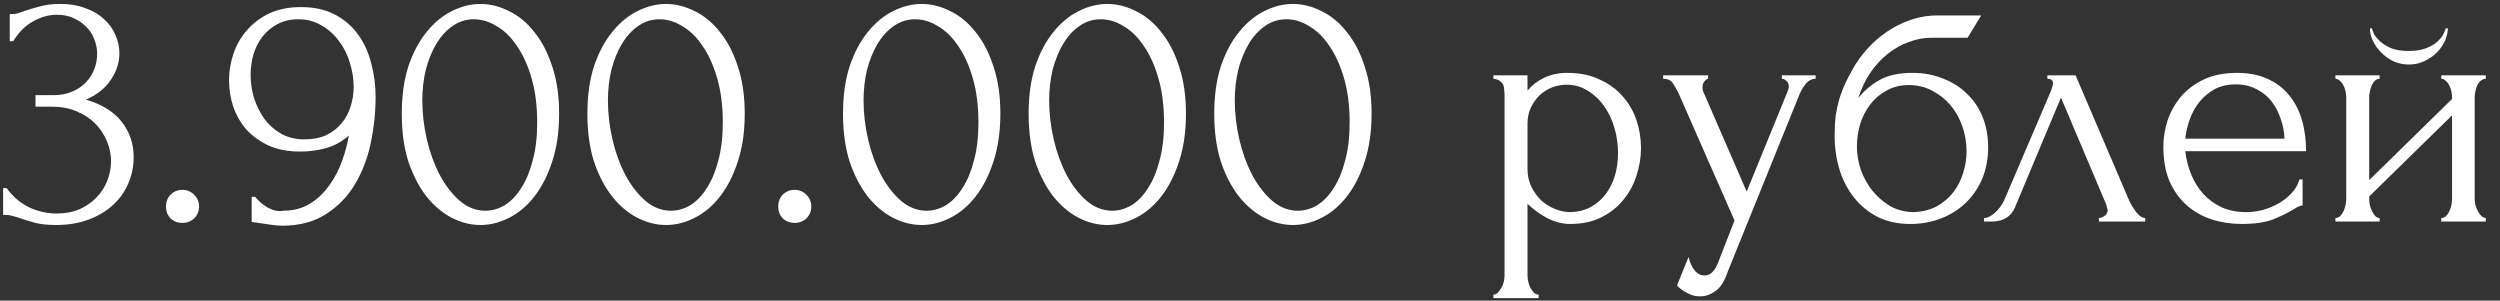 <?xml version="1.0" encoding="UTF-8"?> <svg xmlns="http://www.w3.org/2000/svg" width="158" height="19" viewBox="0 0 158 19" fill="none"><rect x="0" y="0" width="158" height="19" fill="#333333" stroke="none"/><path d="M0.616 0.888H0.814C0.931 0.888 1.056 0.866 1.188 0.822C1.32 0.778 1.467 0.727 1.628 0.668C1.877 0.58 2.178 0.492 2.53 0.404C2.882 0.301 3.315 0.25 3.828 0.25C4.415 0.25 4.935 0.338 5.39 0.514C5.859 0.675 6.248 0.903 6.556 1.196C6.879 1.475 7.121 1.805 7.282 2.186C7.458 2.567 7.546 2.963 7.546 3.374C7.546 3.946 7.37 4.496 7.018 5.024C6.681 5.552 6.153 5.977 5.434 6.3C6.446 6.593 7.201 7.063 7.7 7.708C8.199 8.353 8.448 9.087 8.448 9.908C8.448 10.524 8.331 11.096 8.096 11.624C7.876 12.137 7.546 12.592 7.106 12.988C6.681 13.369 6.167 13.67 5.566 13.89C4.965 14.11 4.29 14.22 3.542 14.22C2.985 14.22 2.523 14.169 2.156 14.066C1.789 13.963 1.481 13.868 1.232 13.78C1.071 13.721 0.924 13.677 0.792 13.648C0.66 13.604 0.528 13.582 0.396 13.582H0.198V11.888H0.418C0.799 12.416 1.269 12.819 1.826 13.098C2.398 13.362 2.985 13.494 3.586 13.494C4.114 13.494 4.591 13.406 5.016 13.23C5.441 13.039 5.801 12.79 6.094 12.482C6.402 12.174 6.629 11.822 6.776 11.426C6.937 11.03 7.018 10.619 7.018 10.194C7.018 9.754 6.93 9.329 6.754 8.918C6.578 8.493 6.329 8.119 6.006 7.796C5.683 7.473 5.287 7.217 4.818 7.026C4.363 6.835 3.843 6.74 3.256 6.74H2.244V6.014H3.366C3.821 6.014 4.217 5.941 4.554 5.794C4.906 5.647 5.199 5.449 5.434 5.2C5.669 4.951 5.845 4.672 5.962 4.364C6.079 4.056 6.138 3.733 6.138 3.396C6.138 3.088 6.079 2.787 5.962 2.494C5.859 2.201 5.698 1.944 5.478 1.724C5.258 1.489 4.987 1.299 4.664 1.152C4.356 1.005 3.997 0.932 3.586 0.932C3.087 0.932 2.589 1.071 2.09 1.35C1.591 1.629 1.173 2.047 0.836 2.604H0.616V0.888ZM10.49 13.054C10.49 12.761 10.585 12.511 10.776 12.306C10.981 12.101 11.23 11.998 11.524 11.998C11.817 11.998 12.066 12.101 12.272 12.306C12.477 12.511 12.58 12.761 12.58 13.054C12.58 13.347 12.477 13.597 12.272 13.802C12.066 13.993 11.817 14.088 11.524 14.088C11.23 14.088 10.981 13.993 10.776 13.802C10.585 13.597 10.49 13.347 10.49 13.054ZM19.227 8.808C19.756 8.808 20.218 8.72 20.613 8.544C21.009 8.353 21.332 8.104 21.581 7.796C21.846 7.488 22.036 7.136 22.154 6.74C22.285 6.344 22.352 5.933 22.352 5.508C22.352 4.995 22.271 4.481 22.11 3.968C21.963 3.455 21.735 3 21.427 2.604C21.134 2.193 20.767 1.863 20.328 1.614C19.902 1.35 19.411 1.218 18.854 1.218C18.355 1.218 17.915 1.321 17.534 1.526C17.167 1.717 16.852 1.981 16.587 2.318C16.338 2.641 16.148 3.015 16.015 3.44C15.898 3.865 15.839 4.298 15.839 4.738C15.839 5.237 15.913 5.728 16.059 6.212C16.221 6.696 16.441 7.136 16.72 7.532C17.013 7.913 17.365 8.221 17.776 8.456C18.201 8.691 18.685 8.808 19.227 8.808ZM16.125 12.438C16.36 12.731 16.639 12.966 16.962 13.142C17.299 13.318 17.614 13.377 17.907 13.318C18.538 13.318 19.096 13.171 19.579 12.878C20.064 12.585 20.474 12.196 20.811 11.712C21.163 11.228 21.435 10.707 21.625 10.15C21.831 9.578 21.97 9.05 22.044 8.566C21.618 8.947 21.142 9.211 20.613 9.358C20.1 9.505 19.55 9.578 18.963 9.578C18.215 9.578 17.555 9.453 16.983 9.204C16.426 8.94 15.957 8.603 15.575 8.192C15.209 7.767 14.93 7.283 14.739 6.74C14.563 6.197 14.476 5.64 14.476 5.068C14.476 4.496 14.571 3.931 14.761 3.374C14.952 2.817 15.238 2.325 15.62 1.9C16.001 1.46 16.47 1.108 17.027 0.844C17.599 0.58 18.259 0.448 19.008 0.448C19.843 0.448 20.555 0.602 21.142 0.91C21.743 1.218 22.234 1.636 22.616 2.164C22.997 2.677 23.276 3.279 23.451 3.968C23.642 4.657 23.738 5.376 23.738 6.124C23.738 7.092 23.635 8.067 23.43 9.05C23.224 10.018 22.887 10.891 22.418 11.668C21.963 12.431 21.354 13.054 20.591 13.538C19.843 14.022 18.927 14.264 17.841 14.264C17.636 14.264 17.38 14.242 17.072 14.198C16.764 14.154 16.521 14.117 16.346 14.088C16.243 14.073 16.133 14.059 16.015 14.044C15.913 14.029 15.876 14.022 15.905 14.022V12.438H16.125ZM25.392 7.18C25.392 6.051 25.532 5.053 25.81 4.188C26.104 3.323 26.485 2.604 26.954 2.032C27.424 1.445 27.951 1.005 28.538 0.712C29.14 0.404 29.748 0.25 30.364 0.25C30.98 0.25 31.589 0.404 32.19 0.712C32.791 1.005 33.319 1.445 33.774 2.032C34.243 2.604 34.617 3.323 34.896 4.188C35.19 5.053 35.336 6.051 35.336 7.18C35.336 8.324 35.19 9.336 34.896 10.216C34.617 11.081 34.243 11.815 33.774 12.416C33.319 13.003 32.791 13.45 32.19 13.758C31.589 14.066 30.98 14.22 30.364 14.22C29.748 14.22 29.14 14.066 28.538 13.758C27.951 13.45 27.424 13.003 26.954 12.416C26.485 11.815 26.104 11.081 25.81 10.216C25.532 9.336 25.392 8.324 25.392 7.18ZM33.95 7.752C33.95 6.696 33.833 5.765 33.598 4.958C33.364 4.137 33.056 3.455 32.674 2.912C32.307 2.355 31.882 1.937 31.398 1.658C30.929 1.365 30.445 1.218 29.946 1.218C29.448 1.218 28.993 1.365 28.582 1.658C28.186 1.937 27.849 2.311 27.57 2.78C27.291 3.249 27.072 3.792 26.91 4.408C26.764 5.024 26.69 5.669 26.69 6.344C26.69 7.151 26.785 7.972 26.976 8.808C27.167 9.629 27.438 10.377 27.79 11.052C28.142 11.712 28.56 12.255 29.044 12.68C29.543 13.105 30.085 13.318 30.672 13.318C31.098 13.318 31.508 13.201 31.904 12.966C32.3 12.717 32.645 12.357 32.938 11.888C33.246 11.419 33.488 10.839 33.664 10.15C33.855 9.461 33.95 8.661 33.95 7.752ZM37.123 7.18C37.123 6.051 37.262 5.053 37.541 4.188C37.834 3.323 38.215 2.604 38.685 2.032C39.154 1.445 39.682 1.005 40.269 0.712C40.87 0.404 41.479 0.25 42.095 0.25C42.711 0.25 43.319 0.404 43.921 0.712C44.522 1.005 45.05 1.445 45.505 2.032C45.974 2.604 46.348 3.323 46.627 4.188C46.92 5.053 47.067 6.051 47.067 7.18C47.067 8.324 46.92 9.336 46.627 10.216C46.348 11.081 45.974 11.815 45.505 12.416C45.05 13.003 44.522 13.45 43.921 13.758C43.319 14.066 42.711 14.22 42.095 14.22C41.479 14.22 40.87 14.066 40.269 13.758C39.682 13.45 39.154 13.003 38.685 12.416C38.215 11.815 37.834 11.081 37.541 10.216C37.262 9.336 37.123 8.324 37.123 7.18ZM45.681 7.752C45.681 6.696 45.563 5.765 45.329 4.958C45.094 4.137 44.786 3.455 44.405 2.912C44.038 2.355 43.613 1.937 43.129 1.658C42.659 1.365 42.175 1.218 41.677 1.218C41.178 1.218 40.723 1.365 40.313 1.658C39.917 1.937 39.579 2.311 39.301 2.78C39.022 3.249 38.802 3.792 38.641 4.408C38.494 5.024 38.421 5.669 38.421 6.344C38.421 7.151 38.516 7.972 38.707 8.808C38.897 9.629 39.169 10.377 39.521 11.052C39.873 11.712 40.291 12.255 40.775 12.68C41.273 13.105 41.816 13.318 42.403 13.318C42.828 13.318 43.239 13.201 43.635 12.966C44.031 12.717 44.375 12.357 44.669 11.888C44.977 11.419 45.219 10.839 45.395 10.15C45.585 9.461 45.681 8.661 45.681 7.752ZM49.183 13.054C49.183 12.761 49.278 12.511 49.469 12.306C49.674 12.101 49.924 11.998 50.217 11.998C50.51 11.998 50.76 12.101 50.965 12.306C51.17 12.511 51.273 12.761 51.273 13.054C51.273 13.347 51.17 13.597 50.965 13.802C50.76 13.993 50.51 14.088 50.217 14.088C49.924 14.088 49.674 13.993 49.469 13.802C49.278 13.597 49.183 13.347 49.183 13.054ZM53.279 7.18C53.279 6.051 53.418 5.053 53.697 4.188C53.99 3.323 54.371 2.604 54.841 2.032C55.31 1.445 55.838 1.005 56.425 0.712C57.026 0.404 57.635 0.25 58.251 0.25C58.867 0.25 59.475 0.404 60.077 0.712C60.678 1.005 61.206 1.445 61.661 2.032C62.13 2.604 62.504 3.323 62.783 4.188C63.076 5.053 63.223 6.051 63.223 7.18C63.223 8.324 63.076 9.336 62.783 10.216C62.504 11.081 62.13 11.815 61.661 12.416C61.206 13.003 60.678 13.45 60.077 13.758C59.475 14.066 58.867 14.22 58.251 14.22C57.635 14.22 57.026 14.066 56.425 13.758C55.838 13.45 55.31 13.003 54.841 12.416C54.371 11.815 53.99 11.081 53.697 10.216C53.418 9.336 53.279 8.324 53.279 7.18ZM61.837 7.752C61.837 6.696 61.719 5.765 61.485 4.958C61.25 4.137 60.942 3.455 60.561 2.912C60.194 2.355 59.769 1.937 59.285 1.658C58.816 1.365 58.331 1.218 57.833 1.218C57.334 1.218 56.88 1.365 56.469 1.658C56.073 1.937 55.736 2.311 55.457 2.78C55.178 3.249 54.958 3.792 54.797 4.408C54.65 5.024 54.577 5.669 54.577 6.344C54.577 7.151 54.672 7.972 54.863 8.808C55.053 9.629 55.325 10.377 55.677 11.052C56.029 11.712 56.447 12.255 56.931 12.68C57.429 13.105 57.972 13.318 58.559 13.318C58.984 13.318 59.395 13.201 59.791 12.966C60.187 12.717 60.532 12.357 60.825 11.888C61.133 11.419 61.375 10.839 61.551 10.15C61.742 9.461 61.837 8.661 61.837 7.752ZM65.009 7.18C65.009 6.051 65.149 5.053 65.427 4.188C65.721 3.323 66.102 2.604 66.571 2.032C67.041 1.445 67.569 1.005 68.155 0.712C68.757 0.404 69.365 0.25 69.981 0.25C70.597 0.25 71.206 0.404 71.807 0.712C72.409 1.005 72.937 1.445 73.391 2.032C73.861 2.604 74.235 3.323 74.513 4.188C74.807 5.053 74.953 6.051 74.953 7.18C74.953 8.324 74.807 9.336 74.513 10.216C74.235 11.081 73.861 11.815 73.391 12.416C72.937 13.003 72.409 13.45 71.807 13.758C71.206 14.066 70.597 14.22 69.981 14.22C69.365 14.22 68.757 14.066 68.155 13.758C67.569 13.45 67.041 13.003 66.571 12.416C66.102 11.815 65.721 11.081 65.427 10.216C65.149 9.336 65.009 8.324 65.009 7.18ZM73.567 7.752C73.567 6.696 73.45 5.765 73.215 4.958C72.981 4.137 72.673 3.455 72.291 2.912C71.925 2.355 71.499 1.937 71.015 1.658C70.546 1.365 70.062 1.218 69.563 1.218C69.065 1.218 68.61 1.365 68.199 1.658C67.803 1.937 67.466 2.311 67.187 2.78C66.909 3.249 66.689 3.792 66.527 4.408C66.381 5.024 66.307 5.669 66.307 6.344C66.307 7.151 66.403 7.972 66.593 8.808C66.784 9.629 67.055 10.377 67.407 11.052C67.759 11.712 68.177 12.255 68.661 12.68C69.16 13.105 69.703 13.318 70.289 13.318C70.715 13.318 71.125 13.201 71.521 12.966C71.917 12.717 72.262 12.357 72.555 11.888C72.863 11.419 73.105 10.839 73.281 10.15C73.472 9.461 73.567 8.661 73.567 7.752ZM76.74 7.18C76.74 6.051 76.879 5.053 77.158 4.188C77.451 3.323 77.832 2.604 78.302 2.032C78.771 1.445 79.299 1.005 79.886 0.712C80.487 0.404 81.096 0.25 81.712 0.25C82.328 0.25 82.936 0.404 83.538 0.712C84.139 1.005 84.667 1.445 85.122 2.032C85.591 2.604 85.965 3.323 86.244 4.188C86.537 5.053 86.684 6.051 86.684 7.18C86.684 8.324 86.537 9.336 86.244 10.216C85.965 11.081 85.591 11.815 85.122 12.416C84.667 13.003 84.139 13.45 83.538 13.758C82.936 14.066 82.328 14.22 81.712 14.22C81.096 14.22 80.487 14.066 79.886 13.758C79.299 13.45 78.771 13.003 78.302 12.416C77.832 11.815 77.451 11.081 77.158 10.216C76.879 9.336 76.74 8.324 76.74 7.18ZM85.298 7.752C85.298 6.696 85.18 5.765 84.946 4.958C84.711 4.137 84.403 3.455 84.022 2.912C83.655 2.355 83.23 1.937 82.746 1.658C82.276 1.365 81.792 1.218 81.294 1.218C80.795 1.218 80.34 1.365 79.93 1.658C79.534 1.937 79.196 2.311 78.918 2.78C78.639 3.249 78.419 3.792 78.258 4.408C78.111 5.024 78.038 5.669 78.038 6.344C78.038 7.151 78.133 7.972 78.324 8.808C78.514 9.629 78.786 10.377 79.138 11.052C79.49 11.712 79.908 12.255 80.392 12.68C80.89 13.105 81.433 13.318 82.02 13.318C82.445 13.318 82.856 13.201 83.252 12.966C83.648 12.717 83.992 12.357 84.286 11.888C84.594 11.419 84.836 10.839 85.012 10.15C85.202 9.461 85.298 8.661 85.298 7.752ZM99.047 4.606C99.839 4.606 100.521 4.745 101.093 5.024C101.68 5.288 102.164 5.64 102.545 6.08C102.941 6.52 103.234 7.026 103.425 7.598C103.616 8.17 103.711 8.757 103.711 9.358C103.711 9.945 103.616 10.524 103.425 11.096C103.249 11.668 102.97 12.181 102.589 12.636C102.222 13.091 101.76 13.457 101.203 13.736C100.646 14.015 99.986 14.154 99.223 14.154C98.768 14.154 98.299 14.037 97.815 13.802C97.346 13.553 96.92 13.245 96.539 12.878V17.41C96.539 17.527 96.554 17.652 96.583 17.784C96.612 17.931 96.656 18.063 96.715 18.18C96.788 18.297 96.862 18.4 96.935 18.488C97.023 18.576 97.126 18.62 97.243 18.62V18.84H94.383V18.62C94.486 18.62 94.581 18.576 94.669 18.488C94.757 18.4 94.83 18.297 94.889 18.18C94.962 18.063 95.014 17.931 95.043 17.784C95.072 17.652 95.087 17.527 95.087 17.41V6.058C95.087 5.926 95.08 5.801 95.065 5.684C95.065 5.552 95.043 5.442 94.999 5.354C94.955 5.251 94.882 5.171 94.779 5.112C94.691 5.039 94.559 4.995 94.383 4.98V4.76H96.539V5.728C96.832 5.376 97.184 5.105 97.595 4.914C98.02 4.709 98.504 4.606 99.047 4.606ZM99.245 13.406C99.758 13.391 100.206 13.274 100.587 13.054C100.968 12.834 101.284 12.548 101.533 12.196C101.782 11.844 101.966 11.455 102.083 11.03C102.2 10.59 102.259 10.135 102.259 9.666C102.259 9.138 102.186 8.617 102.039 8.104C101.892 7.591 101.68 7.136 101.401 6.74C101.122 6.329 100.778 5.999 100.367 5.75C99.971 5.486 99.516 5.354 99.003 5.354C98.695 5.354 98.387 5.413 98.079 5.53C97.786 5.647 97.522 5.816 97.287 6.036C97.067 6.256 96.884 6.52 96.737 6.828C96.605 7.121 96.539 7.451 96.539 7.818V10.7C96.539 11.096 96.62 11.463 96.781 11.8C96.942 12.123 97.148 12.409 97.397 12.658C97.661 12.893 97.954 13.076 98.277 13.208C98.6 13.34 98.922 13.406 99.245 13.406ZM109.203 17.146C108.998 17.762 108.734 18.18 108.411 18.4C108.103 18.62 107.781 18.73 107.443 18.73C107.223 18.73 107.025 18.693 106.849 18.62C106.673 18.547 106.519 18.466 106.387 18.378C106.255 18.29 106.153 18.209 106.079 18.136C106.021 18.063 105.991 18.026 105.991 18.026L106.717 16.244C106.776 16.479 106.849 16.677 106.937 16.838C107.011 16.985 107.113 17.117 107.245 17.234C107.377 17.351 107.539 17.41 107.729 17.41C108.081 17.41 108.36 17.153 108.565 16.64L109.621 13.934L106.101 5.926C105.984 5.677 105.859 5.457 105.727 5.266C105.61 5.075 105.405 4.98 105.111 4.98V4.76H107.949V4.98C107.891 4.98 107.817 5.031 107.729 5.134C107.641 5.237 107.597 5.369 107.597 5.53C107.597 5.647 107.627 5.765 107.685 5.882L110.391 12.108L112.987 5.75C113.031 5.647 113.053 5.552 113.053 5.464C113.053 5.317 113.002 5.2 112.899 5.112C112.811 5.024 112.716 4.98 112.613 4.98V4.76H114.747V4.98C114.513 4.98 114.307 5.083 114.131 5.288C113.97 5.479 113.838 5.699 113.735 5.948L109.203 17.146ZM120.855 4.606C121.589 4.606 122.249 4.731 122.835 4.98C123.437 5.215 123.943 5.545 124.353 5.97C124.779 6.381 125.101 6.872 125.321 7.444C125.541 8.016 125.651 8.639 125.651 9.314C125.651 10.033 125.527 10.693 125.277 11.294C125.028 11.881 124.683 12.387 124.243 12.812C123.803 13.237 123.283 13.567 122.681 13.802C122.08 14.037 121.427 14.154 120.723 14.154C119.975 14.154 119.308 14.015 118.721 13.736C118.135 13.443 117.636 13.047 117.225 12.548C116.815 12.049 116.499 11.463 116.279 10.788C116.059 10.099 115.949 9.358 115.949 8.566C115.949 8.111 115.971 7.693 116.015 7.312C116.074 6.931 116.155 6.564 116.257 6.212C116.375 5.845 116.514 5.493 116.675 5.156C116.837 4.819 117.027 4.467 117.247 4.1C117.863 3.132 118.633 2.369 119.557 1.812C120.496 1.255 121.449 0.976 122.417 0.976H125.211L124.353 2.384H122.065C121.596 2.384 121.127 2.472 120.657 2.648C120.188 2.809 119.741 3.059 119.315 3.396C118.905 3.719 118.538 4.115 118.215 4.584C117.893 5.053 117.636 5.589 117.445 6.19C117.841 5.706 118.296 5.325 118.809 5.046C119.337 4.753 120.019 4.606 120.855 4.606ZM120.987 13.406C121.53 13.377 122.007 13.252 122.417 13.032C122.828 12.797 123.173 12.504 123.451 12.152C123.73 11.785 123.935 11.382 124.067 10.942C124.214 10.487 124.287 10.025 124.287 9.556C124.287 9.013 124.199 8.493 124.023 7.994C123.847 7.481 123.598 7.033 123.275 6.652C122.953 6.271 122.564 5.963 122.109 5.728C121.669 5.493 121.178 5.376 120.635 5.376C120.107 5.376 119.638 5.493 119.227 5.728C118.817 5.948 118.472 6.241 118.193 6.608C117.915 6.975 117.702 7.393 117.555 7.862C117.423 8.331 117.357 8.801 117.357 9.27C117.357 9.739 117.438 10.223 117.599 10.722C117.775 11.206 118.017 11.646 118.325 12.042C118.648 12.438 119.029 12.768 119.469 13.032C119.924 13.281 120.43 13.406 120.987 13.406ZM132.651 13.78C132.753 13.78 132.871 13.736 133.003 13.648C133.135 13.56 133.201 13.435 133.201 13.274C133.201 13.245 133.186 13.186 133.157 13.098C133.142 12.995 133.105 12.885 133.047 12.768L130.253 6.168L127.349 13.098C127.099 13.699 126.608 14 125.875 14H125.391V13.78C125.596 13.78 125.816 13.677 126.051 13.472C126.3 13.252 126.498 12.995 126.645 12.702L129.637 5.706C129.71 5.515 129.747 5.361 129.747 5.244C129.747 5.068 129.629 4.98 129.395 4.98V4.76H131.177L134.565 12.68C134.667 12.9 134.814 13.142 135.005 13.406C135.21 13.655 135.401 13.78 135.577 13.78V14H132.651V13.78ZM138.11 9.556C138.169 10.069 138.293 10.561 138.484 11.03C138.675 11.485 138.924 11.888 139.232 12.24C139.555 12.592 139.943 12.878 140.398 13.098C140.853 13.303 141.381 13.406 141.982 13.406C142.305 13.406 142.642 13.362 142.994 13.274C143.361 13.171 143.698 13.032 144.006 12.856C144.314 12.68 144.585 12.467 144.82 12.218C145.069 11.954 145.238 11.661 145.326 11.338H145.524V12.988C145.436 12.988 145.333 13.017 145.216 13.076C145.113 13.135 144.989 13.208 144.842 13.296C144.549 13.472 144.153 13.663 143.654 13.868C143.155 14.059 142.495 14.154 141.674 14.154C141.014 14.154 140.383 14.059 139.782 13.868C139.195 13.677 138.675 13.384 138.22 12.988C137.765 12.592 137.399 12.086 137.12 11.47C136.856 10.854 136.724 10.121 136.724 9.27C136.724 8.727 136.812 8.177 136.988 7.62C137.179 7.063 137.457 6.564 137.824 6.124C138.205 5.669 138.689 5.303 139.276 5.024C139.863 4.745 140.567 4.606 141.388 4.606C142.121 4.606 142.759 4.731 143.302 4.98C143.859 5.229 144.314 5.574 144.666 6.014C145.033 6.454 145.304 6.975 145.48 7.576C145.656 8.177 145.744 8.837 145.744 9.556H138.11ZM141.3 5.332C140.787 5.332 140.339 5.435 139.958 5.64C139.591 5.845 139.276 6.109 139.012 6.432C138.748 6.755 138.543 7.121 138.396 7.532C138.249 7.943 138.154 8.353 138.11 8.764H144.38C144.365 8.339 144.285 7.921 144.138 7.51C144.006 7.099 143.815 6.733 143.566 6.41C143.317 6.087 143.001 5.831 142.62 5.64C142.239 5.435 141.799 5.332 141.3 5.332ZM156.4 12.57C156.4 12.687 156.415 12.819 156.444 12.966C156.488 13.098 156.539 13.223 156.598 13.34C156.657 13.457 156.73 13.56 156.818 13.648C156.921 13.736 157.016 13.78 157.104 13.78V14H154.288V13.78C154.391 13.78 154.486 13.743 154.574 13.67C154.662 13.582 154.735 13.479 154.794 13.362C154.853 13.23 154.897 13.098 154.926 12.966C154.955 12.819 154.97 12.687 154.97 12.57V7.29L149.734 12.416V12.57C149.734 12.687 149.749 12.819 149.778 12.966C149.807 13.098 149.851 13.223 149.91 13.34C149.969 13.457 150.035 13.56 150.108 13.648C150.196 13.736 150.291 13.78 150.394 13.78V14H147.6V13.78C147.703 13.78 147.798 13.743 147.886 13.67C147.974 13.582 148.047 13.479 148.106 13.362C148.165 13.23 148.209 13.098 148.238 12.966C148.267 12.819 148.282 12.687 148.282 12.57V6.124C148.282 6.021 148.267 5.904 148.238 5.772C148.209 5.64 148.165 5.515 148.106 5.398C148.047 5.281 147.974 5.185 147.886 5.112C147.798 5.024 147.703 4.98 147.6 4.98V4.76H150.394V4.98C150.277 4.98 150.174 5.024 150.086 5.112C150.013 5.185 149.947 5.281 149.888 5.398C149.844 5.515 149.807 5.64 149.778 5.772C149.749 5.904 149.734 6.021 149.734 6.124V11.382L154.97 6.256V6.124C154.97 6.021 154.955 5.904 154.926 5.772C154.897 5.64 154.853 5.515 154.794 5.398C154.735 5.281 154.662 5.185 154.574 5.112C154.486 5.024 154.391 4.98 154.288 4.98V4.76H157.104V4.98C156.987 4.98 156.877 5.024 156.774 5.112C156.686 5.185 156.613 5.281 156.554 5.398C156.51 5.515 156.473 5.64 156.444 5.772C156.415 5.904 156.4 6.021 156.4 6.124V12.57ZM154.706 1.79C154.706 2.025 154.647 2.281 154.53 2.56C154.413 2.824 154.244 3.073 154.024 3.308C153.804 3.528 153.54 3.711 153.232 3.858C152.939 4.005 152.609 4.078 152.242 4.078C151.905 4.078 151.582 4.012 151.274 3.88C150.981 3.733 150.724 3.55 150.504 3.33C150.284 3.11 150.108 2.868 149.976 2.604C149.844 2.325 149.778 2.054 149.778 1.79H149.91C149.925 1.878 149.969 2.003 150.042 2.164C150.13 2.311 150.262 2.465 150.438 2.626C150.614 2.787 150.841 2.927 151.12 3.044C151.413 3.161 151.78 3.22 152.22 3.22C152.675 3.22 153.049 3.161 153.342 3.044C153.635 2.927 153.87 2.787 154.046 2.626C154.222 2.465 154.347 2.311 154.42 2.164C154.493 2.003 154.545 1.878 154.574 1.79H154.706Z" fill="white"></path></svg> 